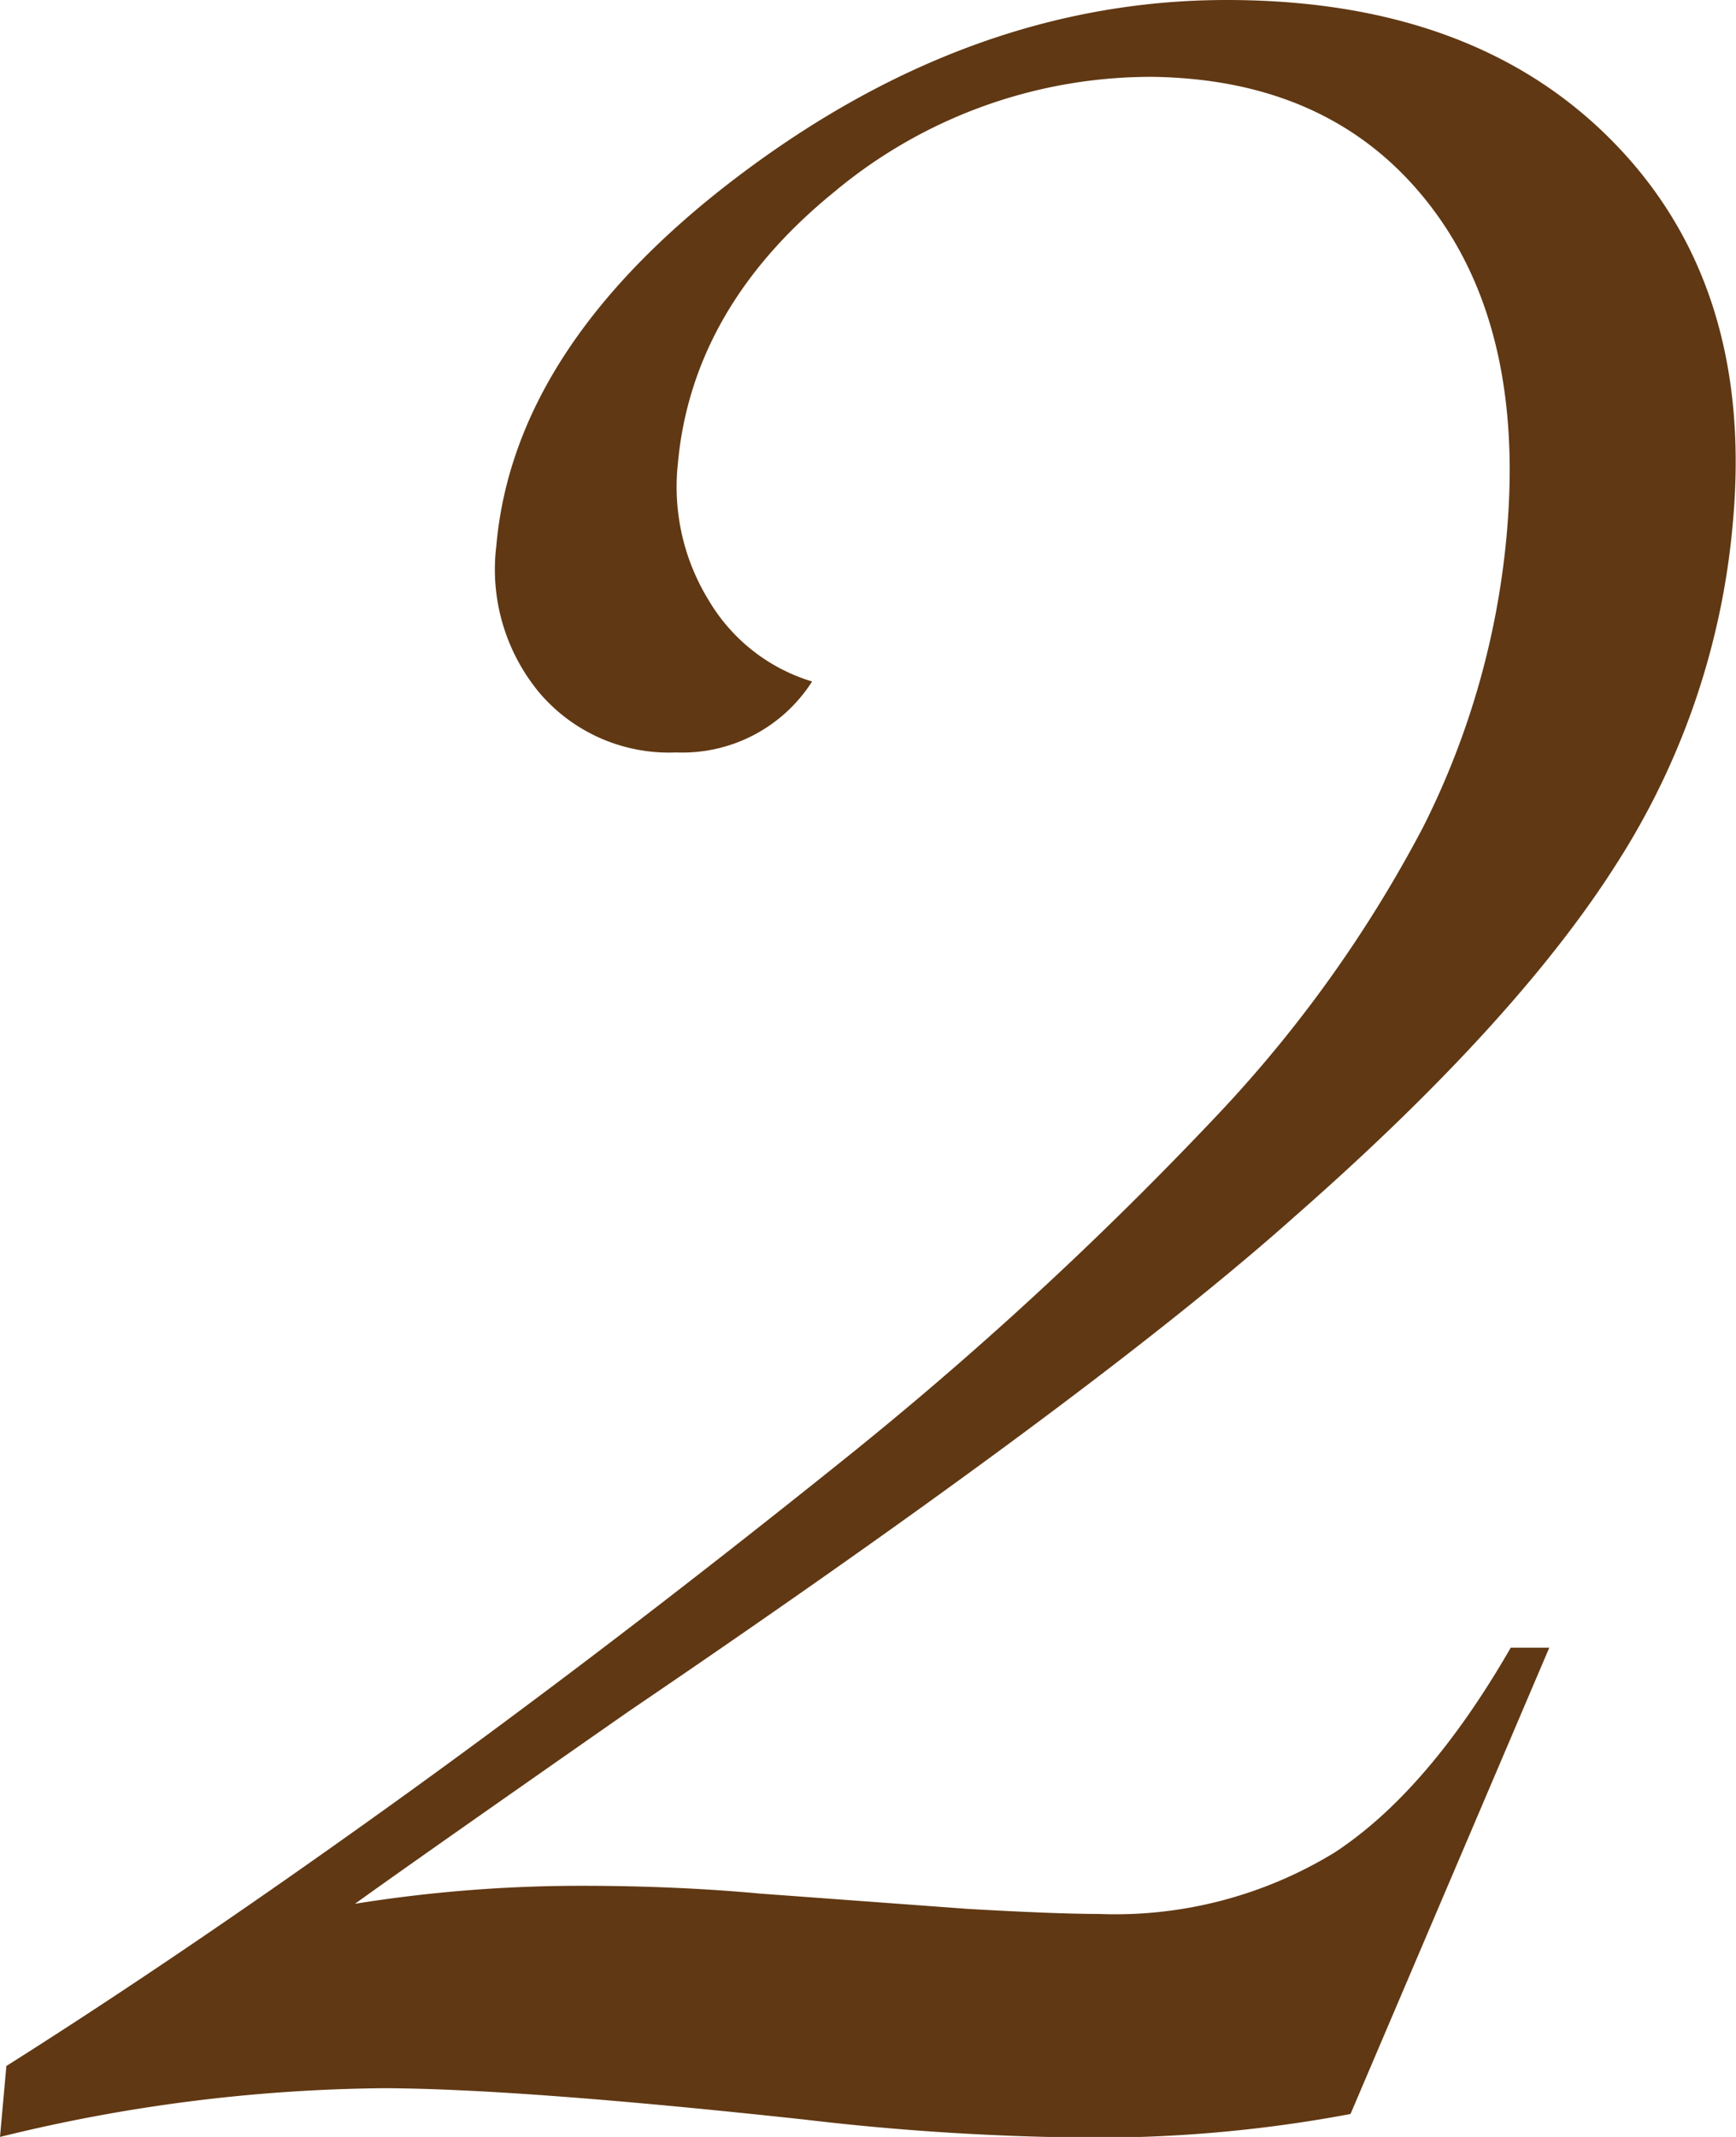 <svg xmlns="http://www.w3.org/2000/svg" viewBox="0 0 73.45 90.37"><defs><style>.cls-1{fill:#603813;}</style></defs><g id="レイヤー_2" data-name="レイヤー 2"><g id="レイヤー_1-2" data-name="レイヤー 1"><path class="cls-1" d="M65.55,69.68,57.14,89.4a58.13,58.13,0,0,1-10.84,1,109,109,0,0,1-12.22-.76Q21.9,88.32,16.2,88.31A70.08,70.08,0,0,0,0,90.37l.27-3q7.55-4.77,16.44-11.16T35.52,61.87a155.23,155.23,0,0,0,15.8-14.52A54.82,54.82,0,0,0,60.2,35a34.25,34.25,0,0,0,3.55-12.41q.78-8.77-3.32-14T48.77,3.25A20.91,20.91,0,0,0,35.28,8.13q-6,4.88-6.6,11.48A9.15,9.15,0,0,0,30,25.41a7.64,7.64,0,0,0,4.36,3.41,6.51,6.51,0,0,1-5.75,3,7.2,7.2,0,0,1-5.76-2.49A8.16,8.16,0,0,1,21,23.08q.75-8.56,10.49-15.82T51.9,0Q62.43,0,68.32,6.07t5,16A31.76,31.76,0,0,1,68.4,36.52q-4.26,6.72-13.65,14.95Q46.3,59,26.59,72.38q-9,6.28-11.57,8.13a60.52,60.52,0,0,1,9.61-.76q3.95,0,7.54.33l8.83.65c2.47.14,4.29.21,5.47.21a17.79,17.79,0,0,0,10-2.6q3.95-2.59,7.45-8.66Z"/></g></g></svg>